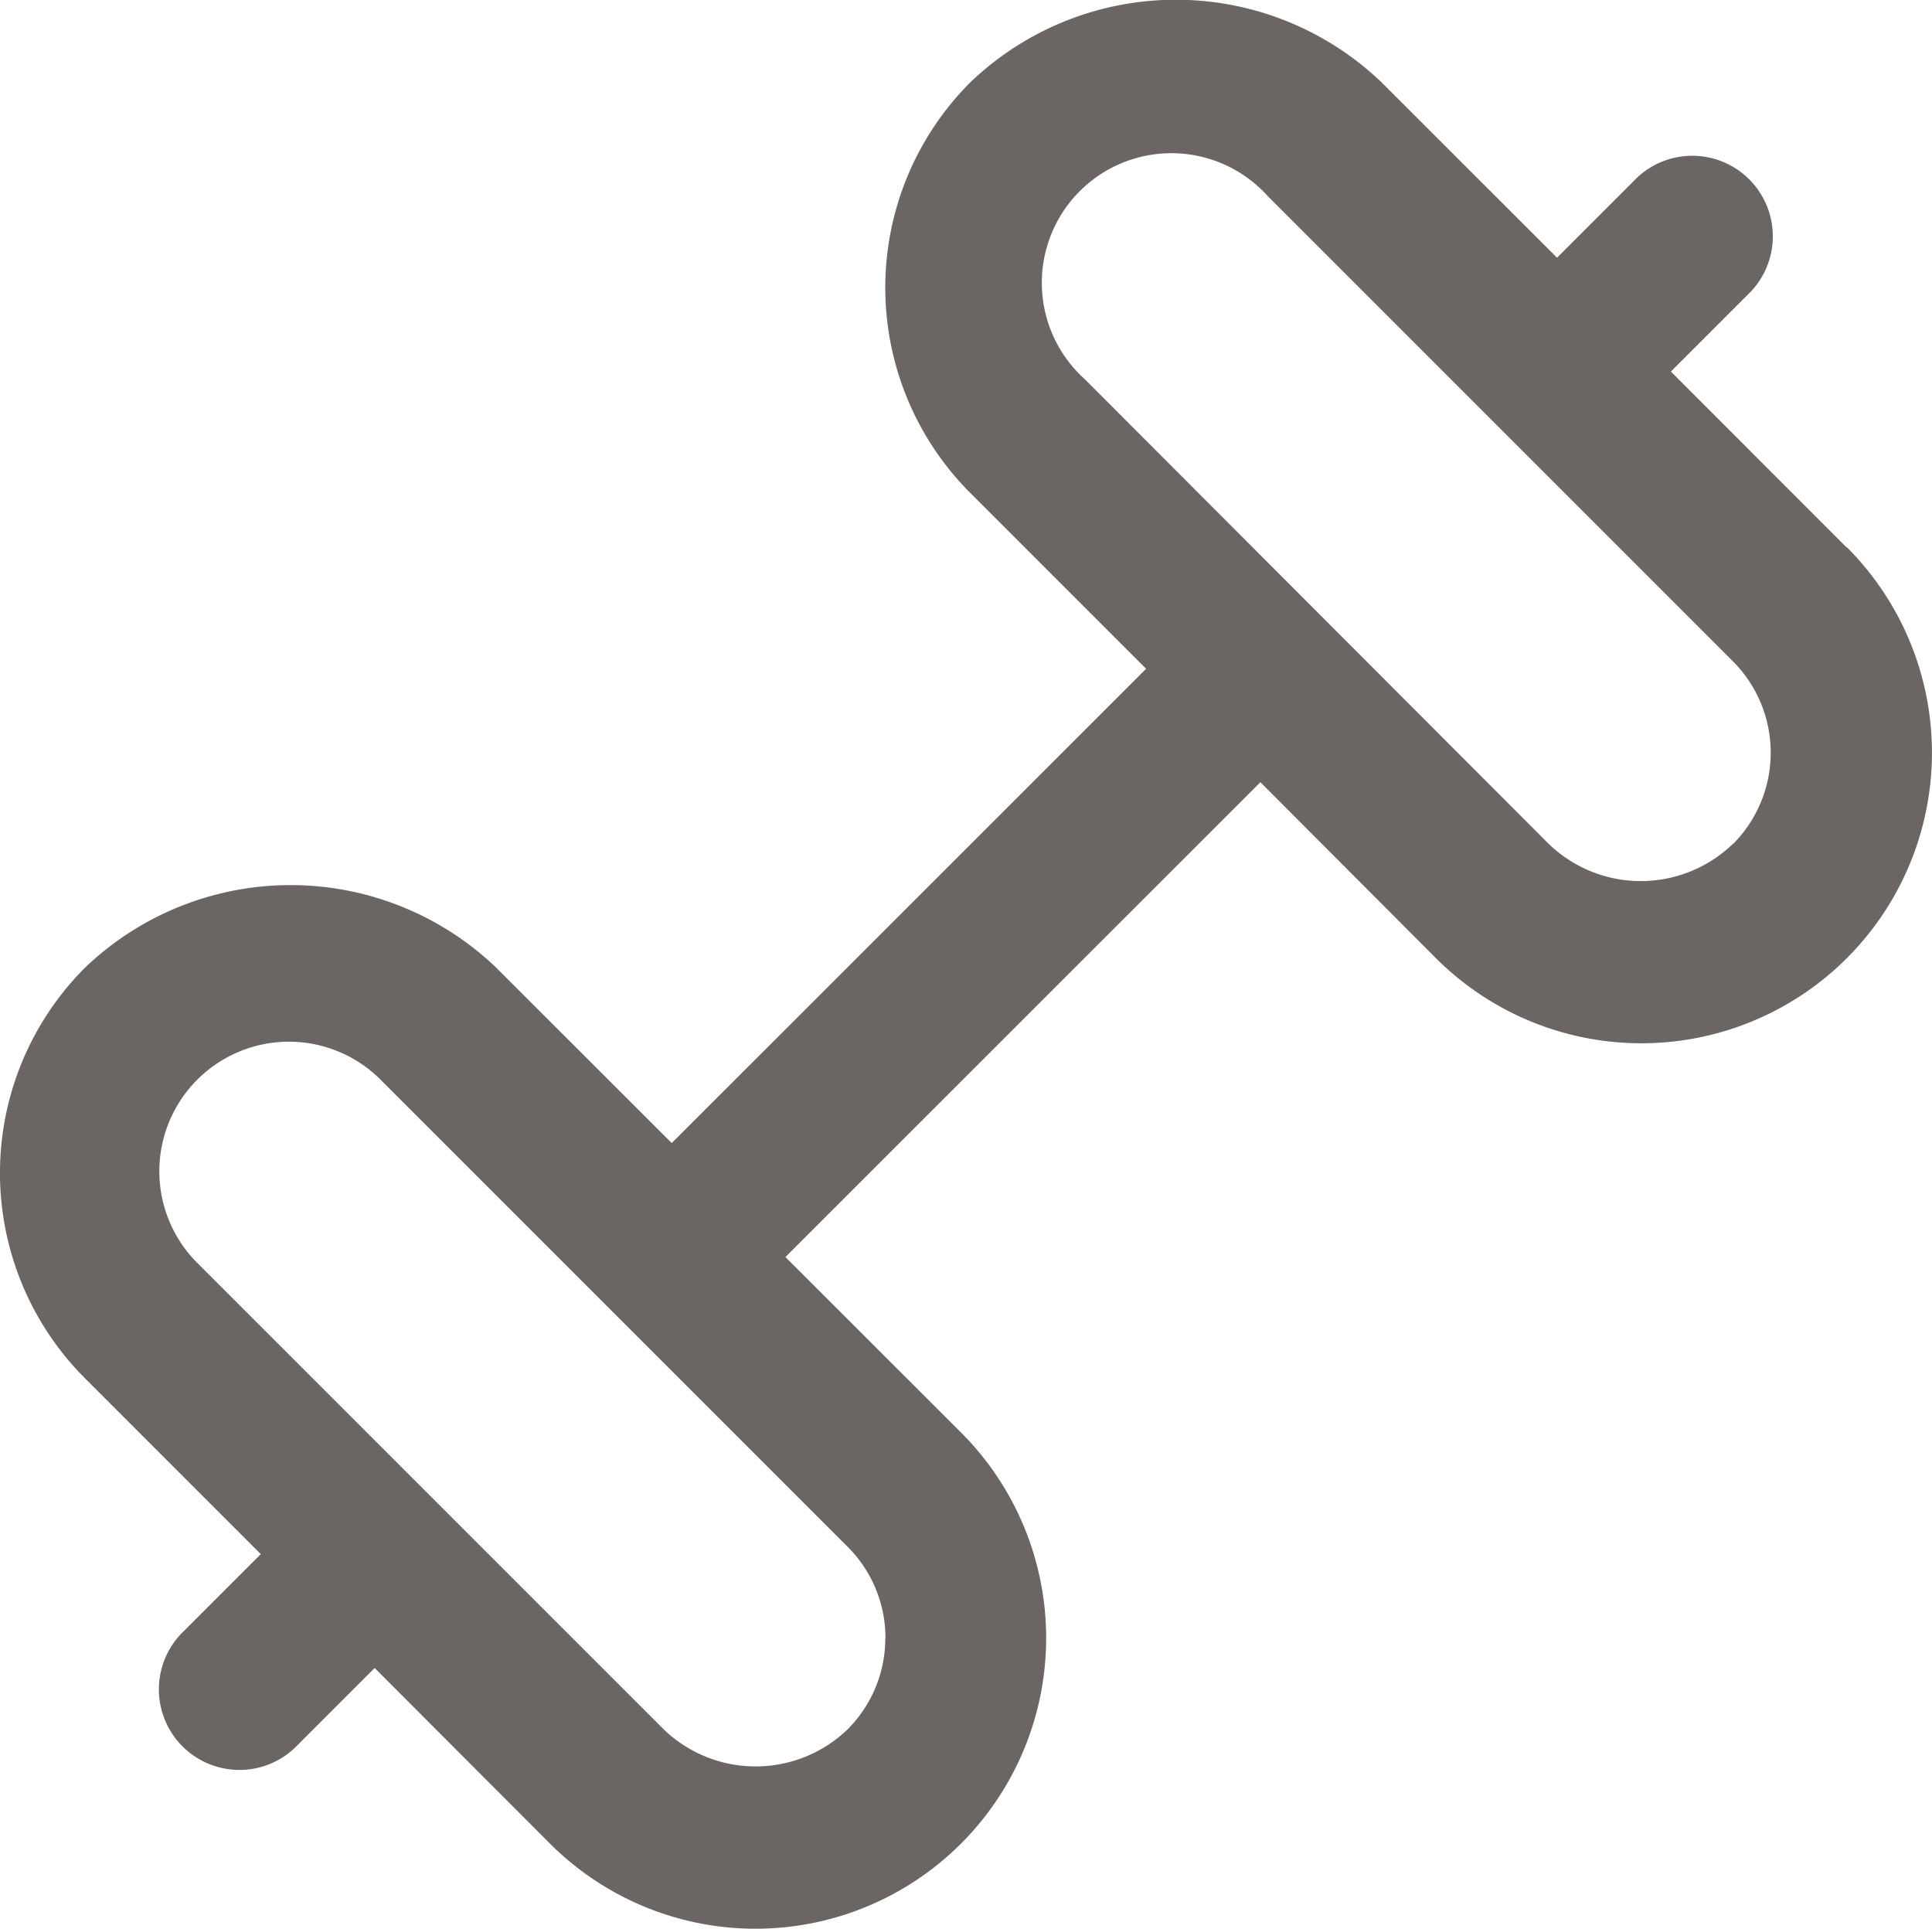 <svg xmlns="http://www.w3.org/2000/svg" width="13" height="12.977" viewBox="0 0 13 12.977">
  <path id="gym" d="M12.424,3.719,11.243,2.537l.513-.513a.542.542,0,1,0-.766-.766l-.513.513L9.295.59A2,2,0,0,0,6.53.59a1.954,1.954,0,0,0,0,2.765L7.712,4.537,4.52,7.728,3.338,6.547a2,2,0,0,0-2.765,0,1.954,1.954,0,0,0,0,2.765l1.182,1.182-.513.513a.542.542,0,1,0,.766.766l.513-.513L3.7,12.441A1.955,1.955,0,0,0,6.467,9.676L5.285,8.495,8.481,5.3,9.662,6.484a1.955,1.955,0,0,0,2.765-2.765Zm-6.467,7.34a.866.866,0,0,1-.256.616.892.892,0,0,1-1.233,0l-3.13-3.13A.872.872,0,1,1,2.572,7.313l3.13,3.13a.866.866,0,0,1,.256.617Zm5.7-5.341a.892.892,0,0,1-1.233,0L7.3,2.589A.872.872,0,1,1,8.529,1.355l3.13,3.13a.871.871,0,0,1,0,1.233Z" transform="translate(0 -0.037)" fill="#6b6663"/>
</svg>
